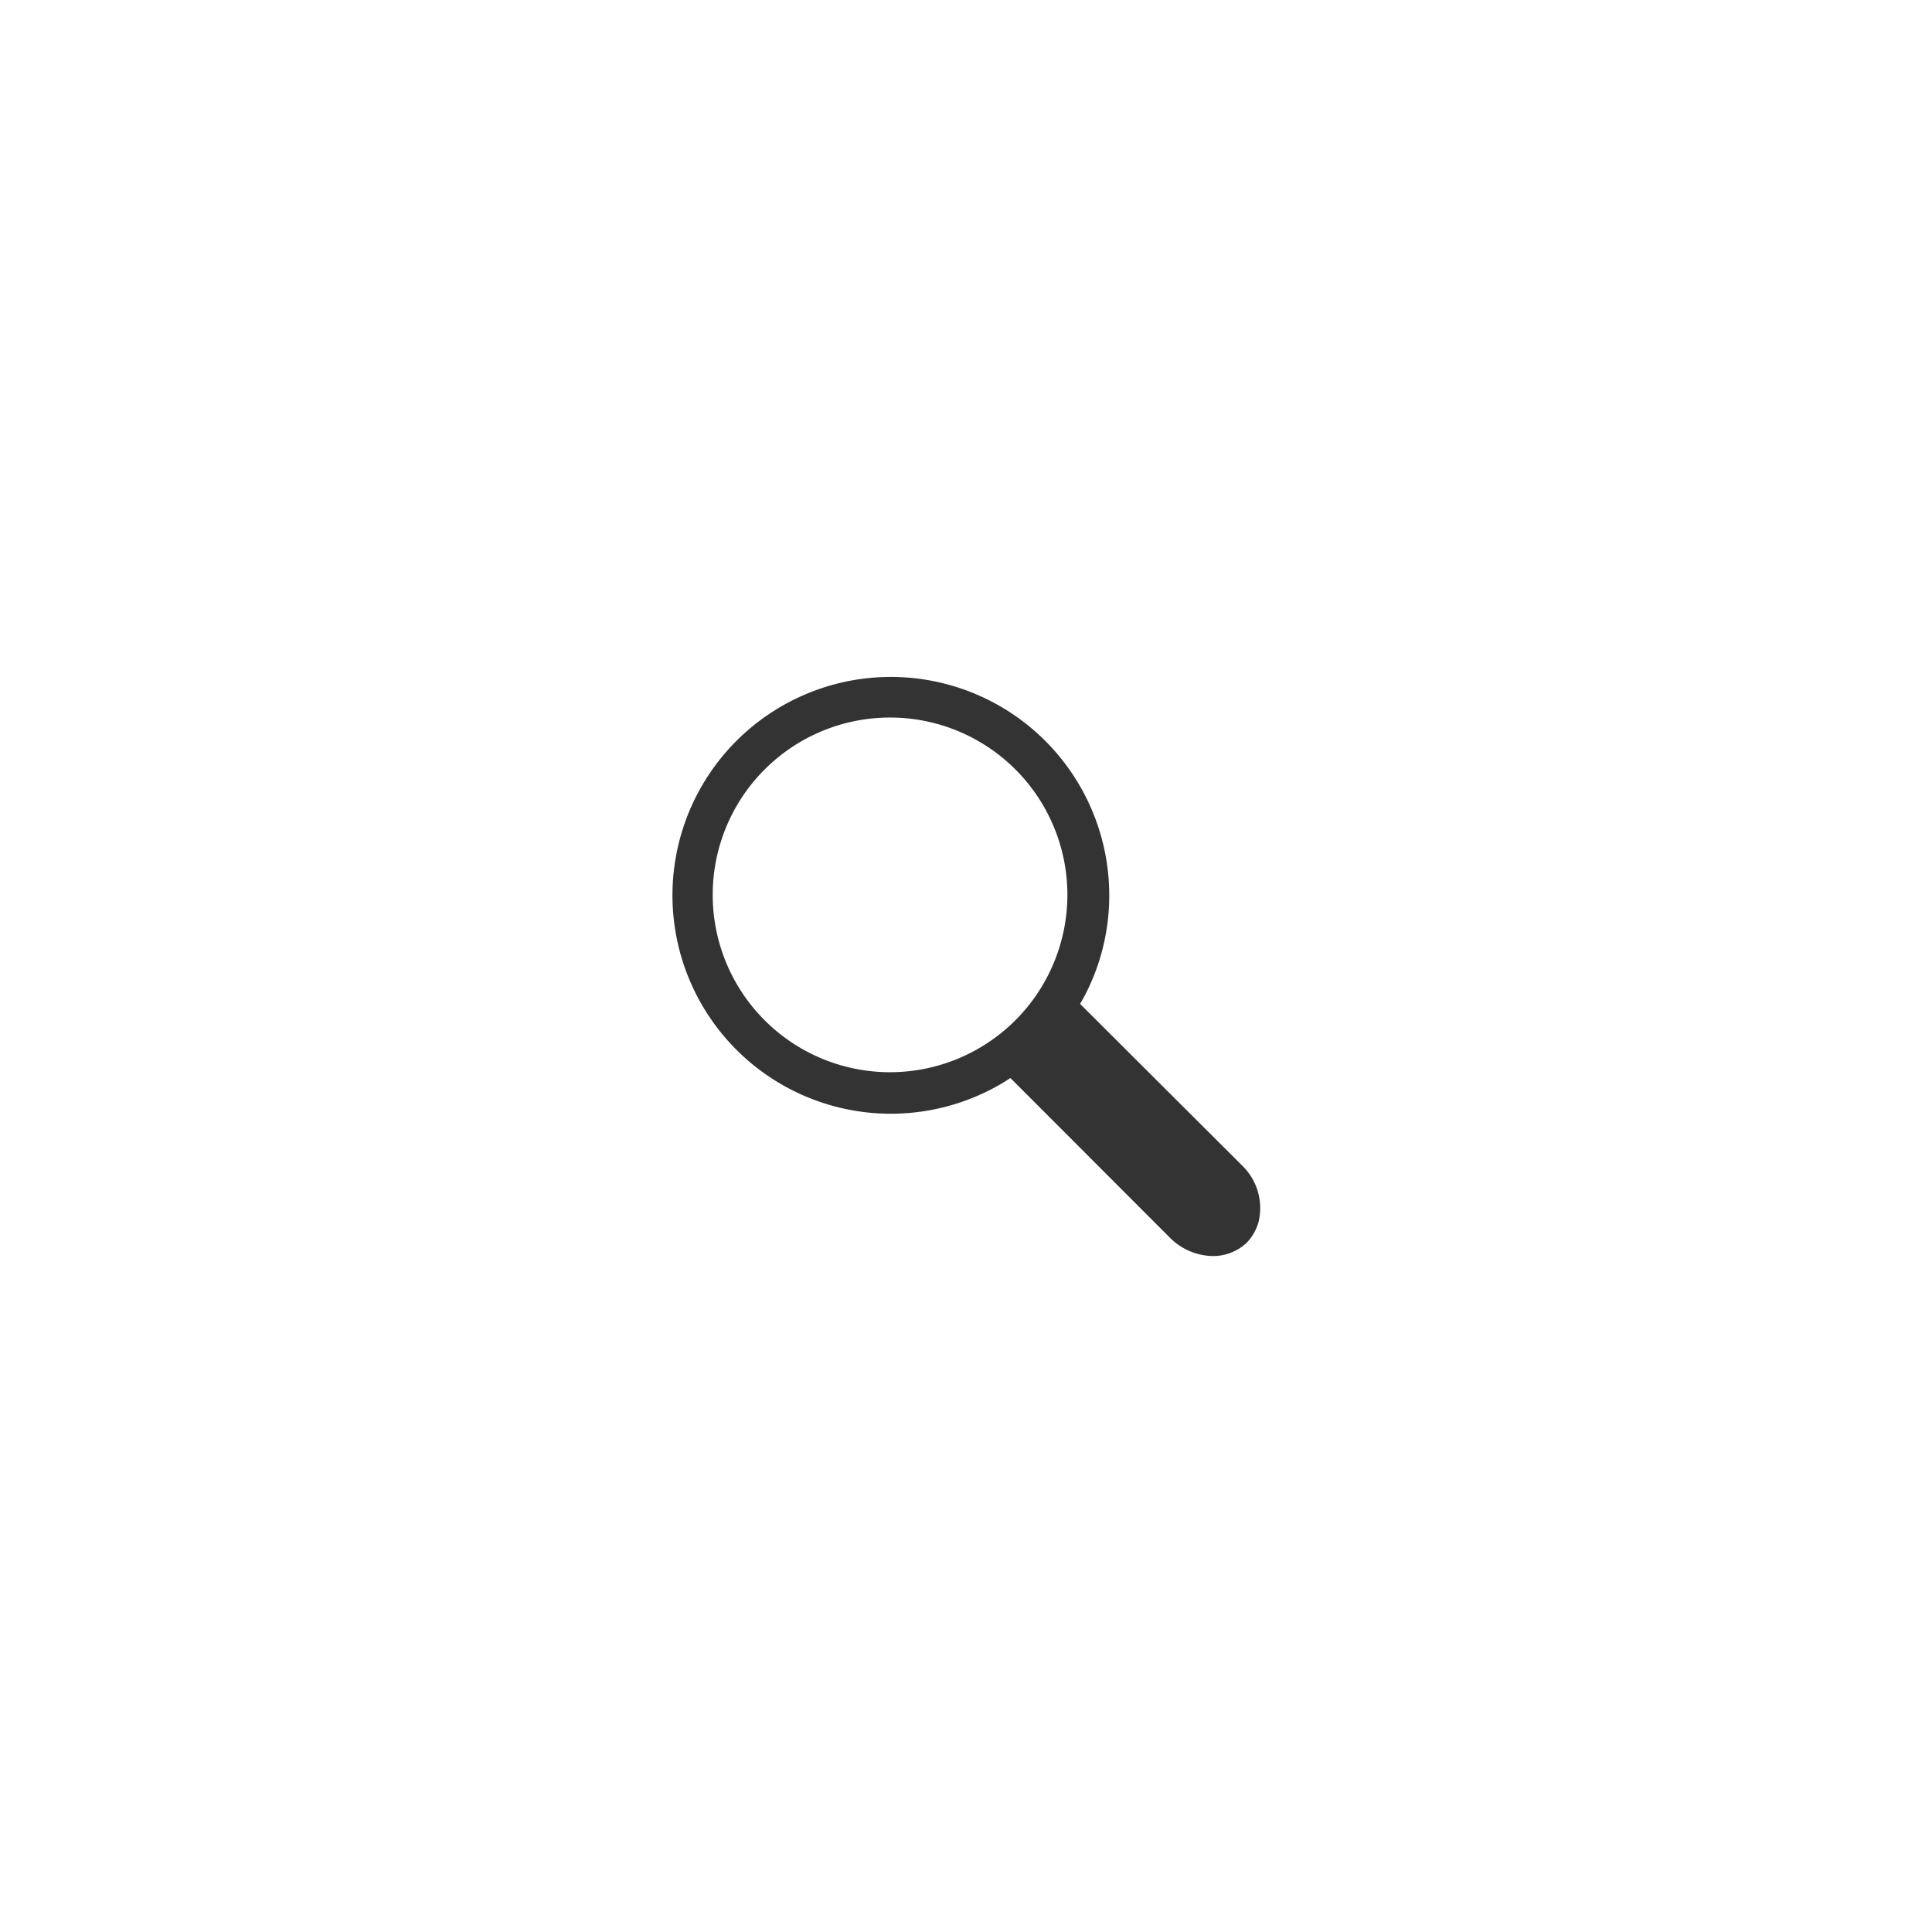 <svg id="Layer_1" data-name="Layer 1" xmlns="http://www.w3.org/2000/svg" viewBox="0 0 48 48"><defs><style>.cls-1{fill:#333;}</style></defs><title>Toolbox supporting icons</title><path class="cls-1" d="M30.857,28.954l-4.023-4.013c0.029-.051.059-0.098,0.09-0.156a5.37,5.37,0,0,0,.635-2.553,5.426,5.426,0,1,0-2.603,4.646c0.051-.031.094-0.062,0.148-0.094l3.965,3.969a1.536,1.536,0,0,0,1.066.453,1.216,1.216,0,0,0,.844-0.335,1.239,1.239,0,0,0,.289-0.511A1.469,1.469,0,0,0,30.857,28.954Zm-8.744-2.315a4.406,4.406,0,1,1,4.406-4.406A4.409,4.409,0,0,1,22.113,26.639Z"/></svg>
